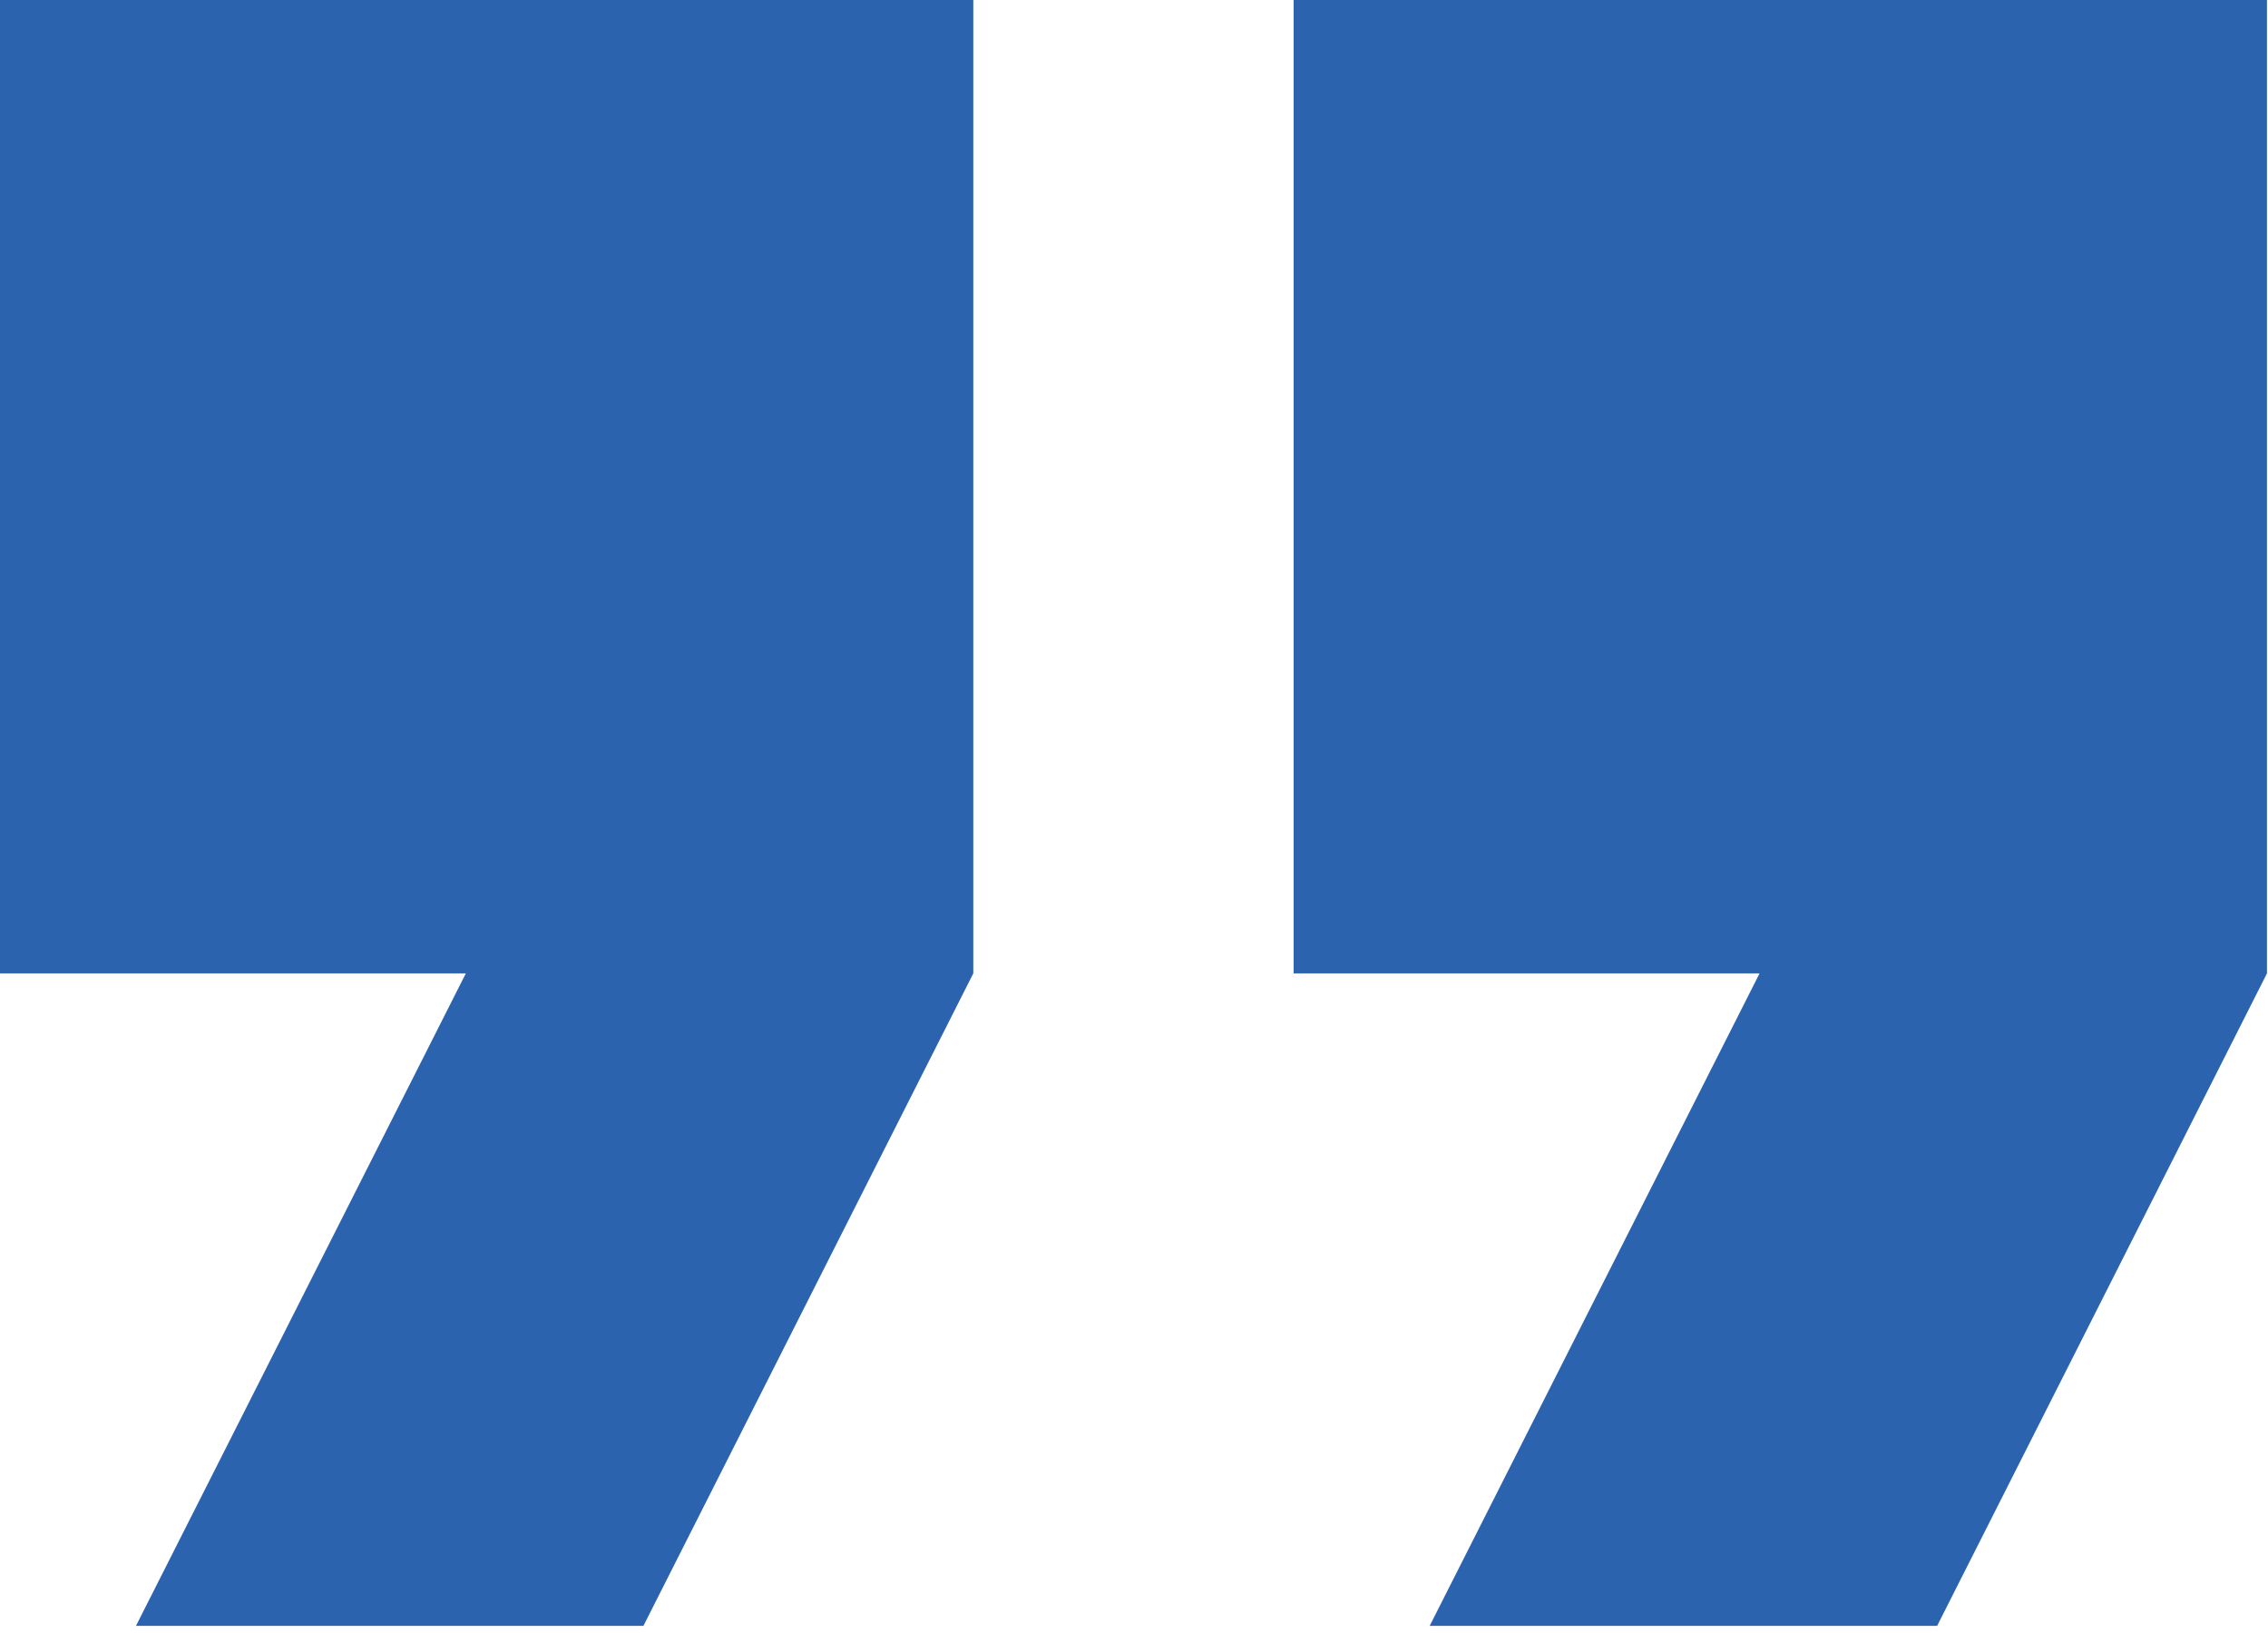 <svg width="50" height="36" viewBox="0 0 50 36" fill="none" xmlns="http://www.w3.org/2000/svg">
<path d="M0 0V21.459H10.27L2.998 35.842H14.185L21.457 21.459V0H0Z" fill="#2C63AE"/>
<path d="M28.519 0V21.459H38.791L31.519 35.842H42.706L49.977 21.459V0H28.519Z" fill="#2C63AE"/>
</svg>
